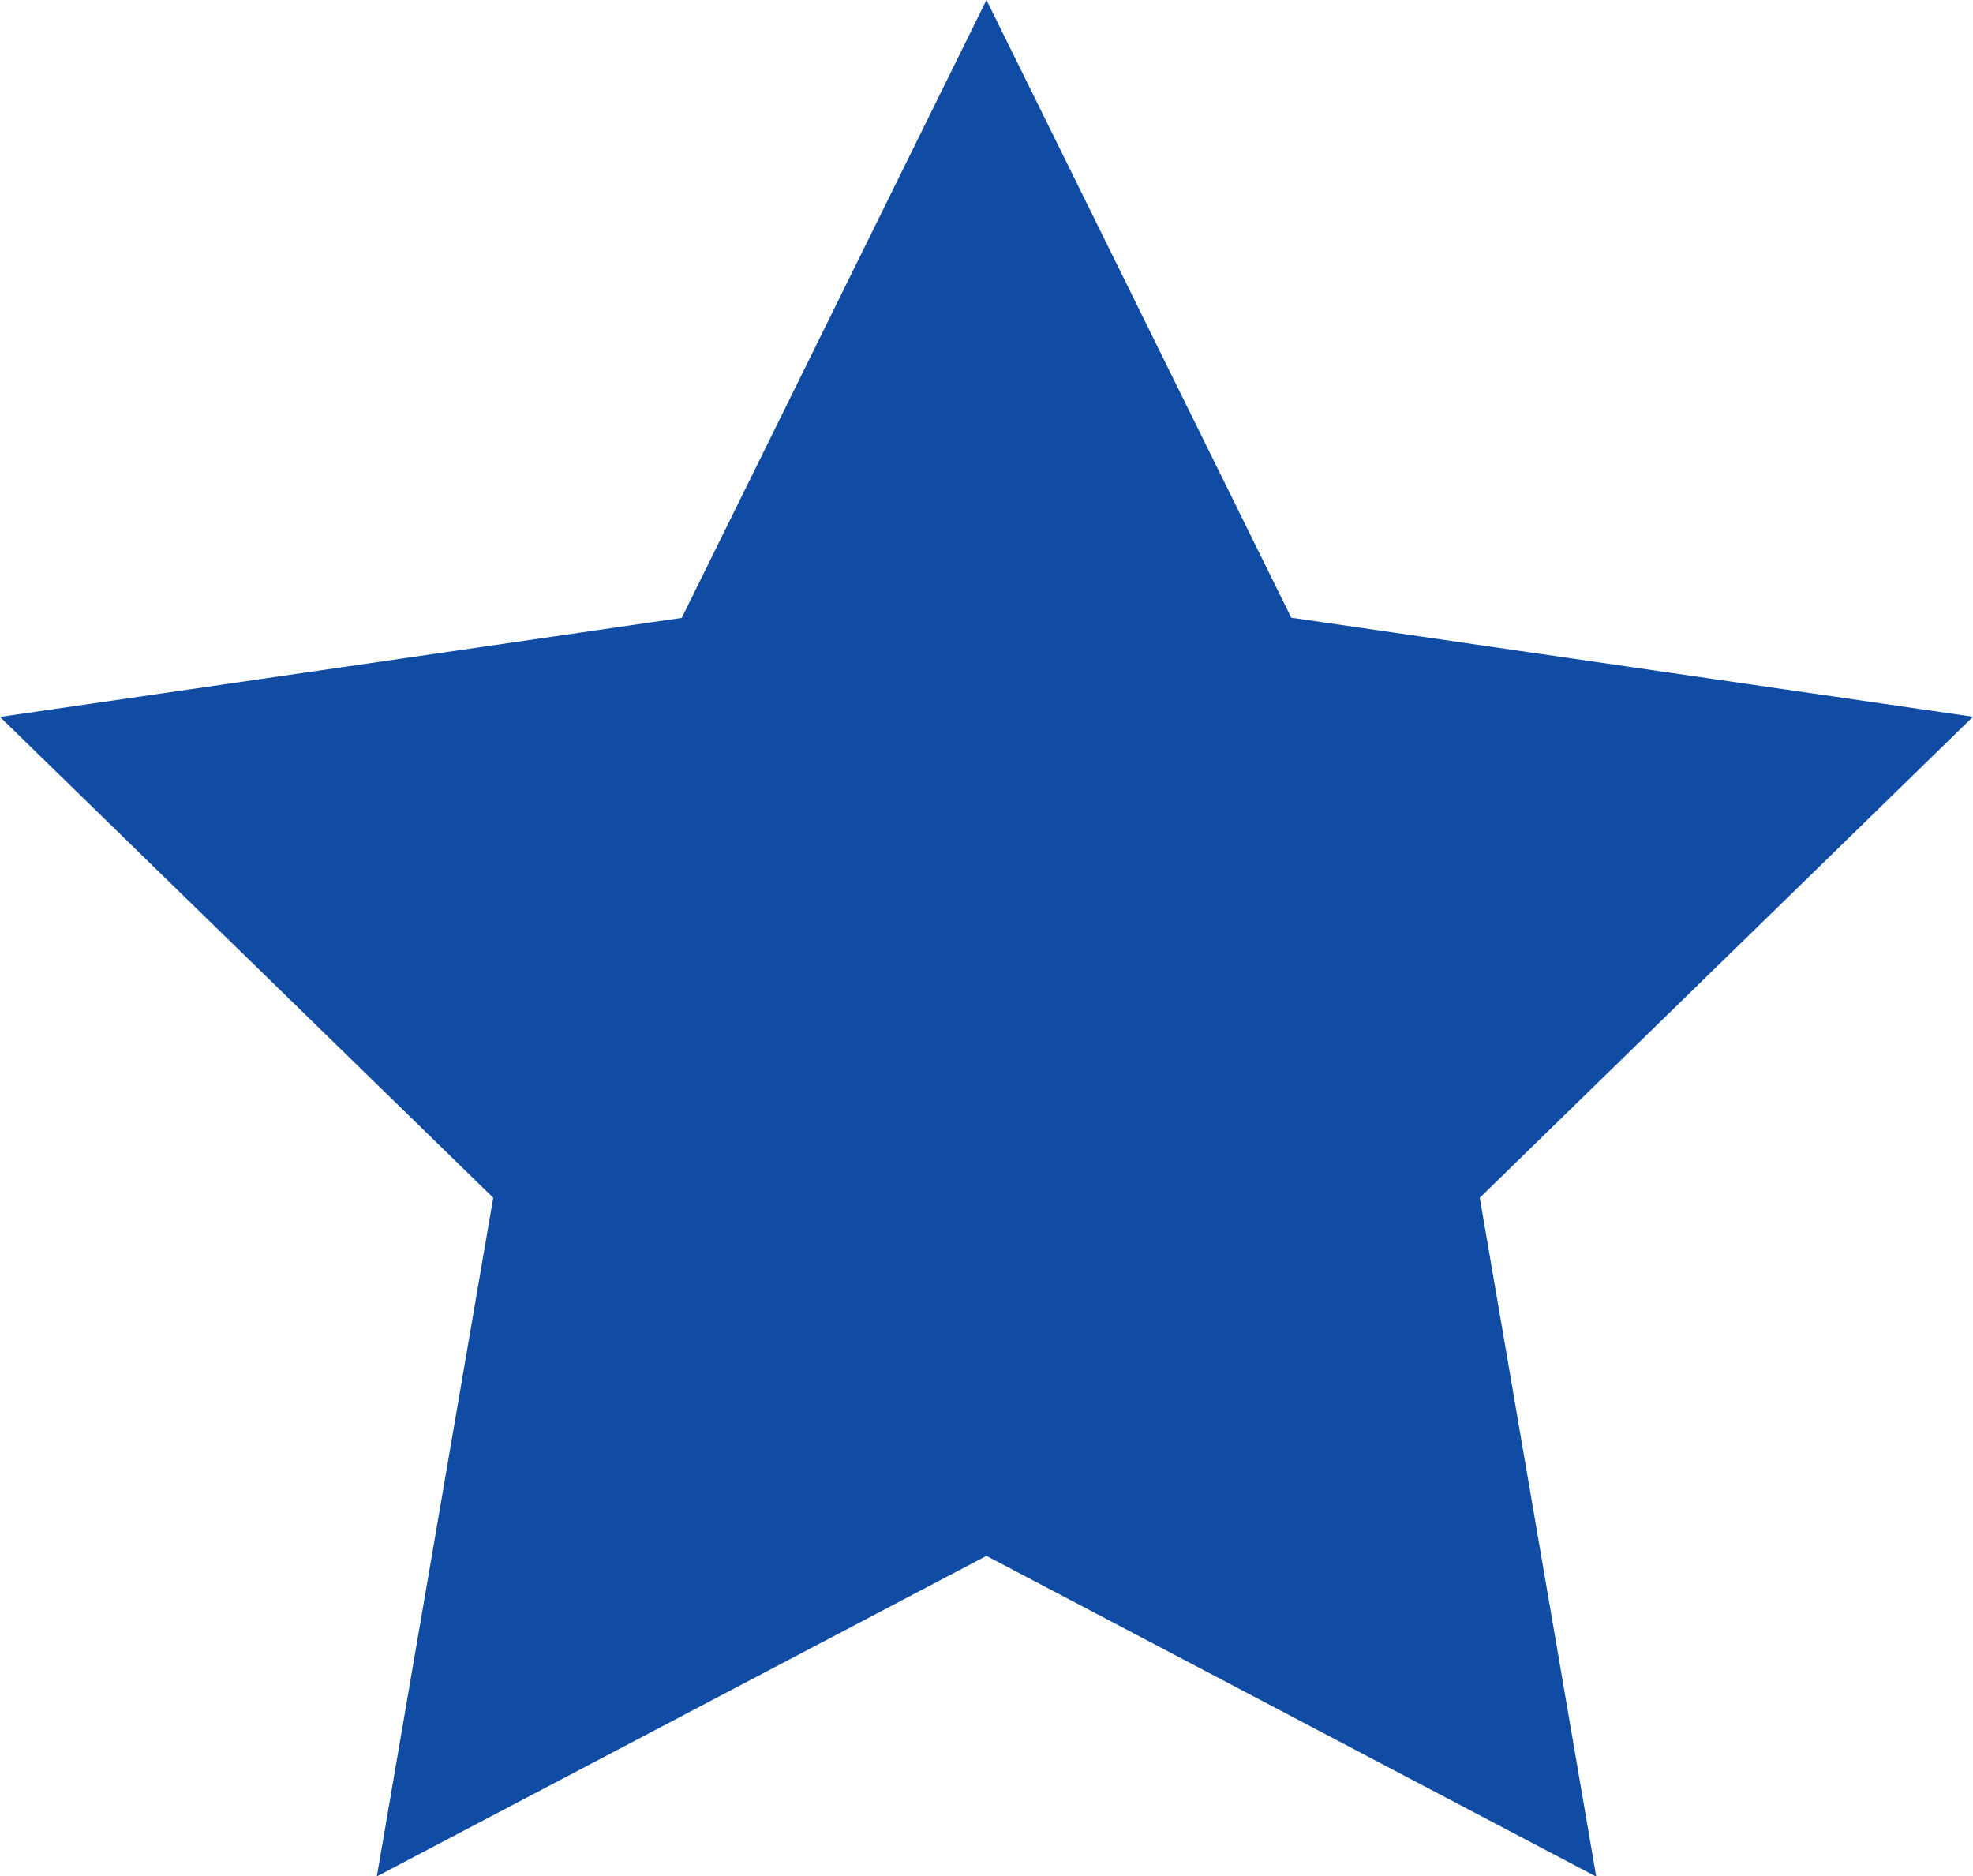 <svg xmlns="http://www.w3.org/2000/svg" width="22.733" height="21.619" viewBox="0 0 22.733 21.619">
  <path id="star" d="M13.954,20.926,6.93,24.619,8.271,16.8l-5.683-5.54,7.855-1.141L13.954,3l3.512,7.117,7.855,1.141L19.638,16.8l1.342,7.822Z" transform="translate(-2.588 -3)" fill="#104ba4"/>
</svg>

